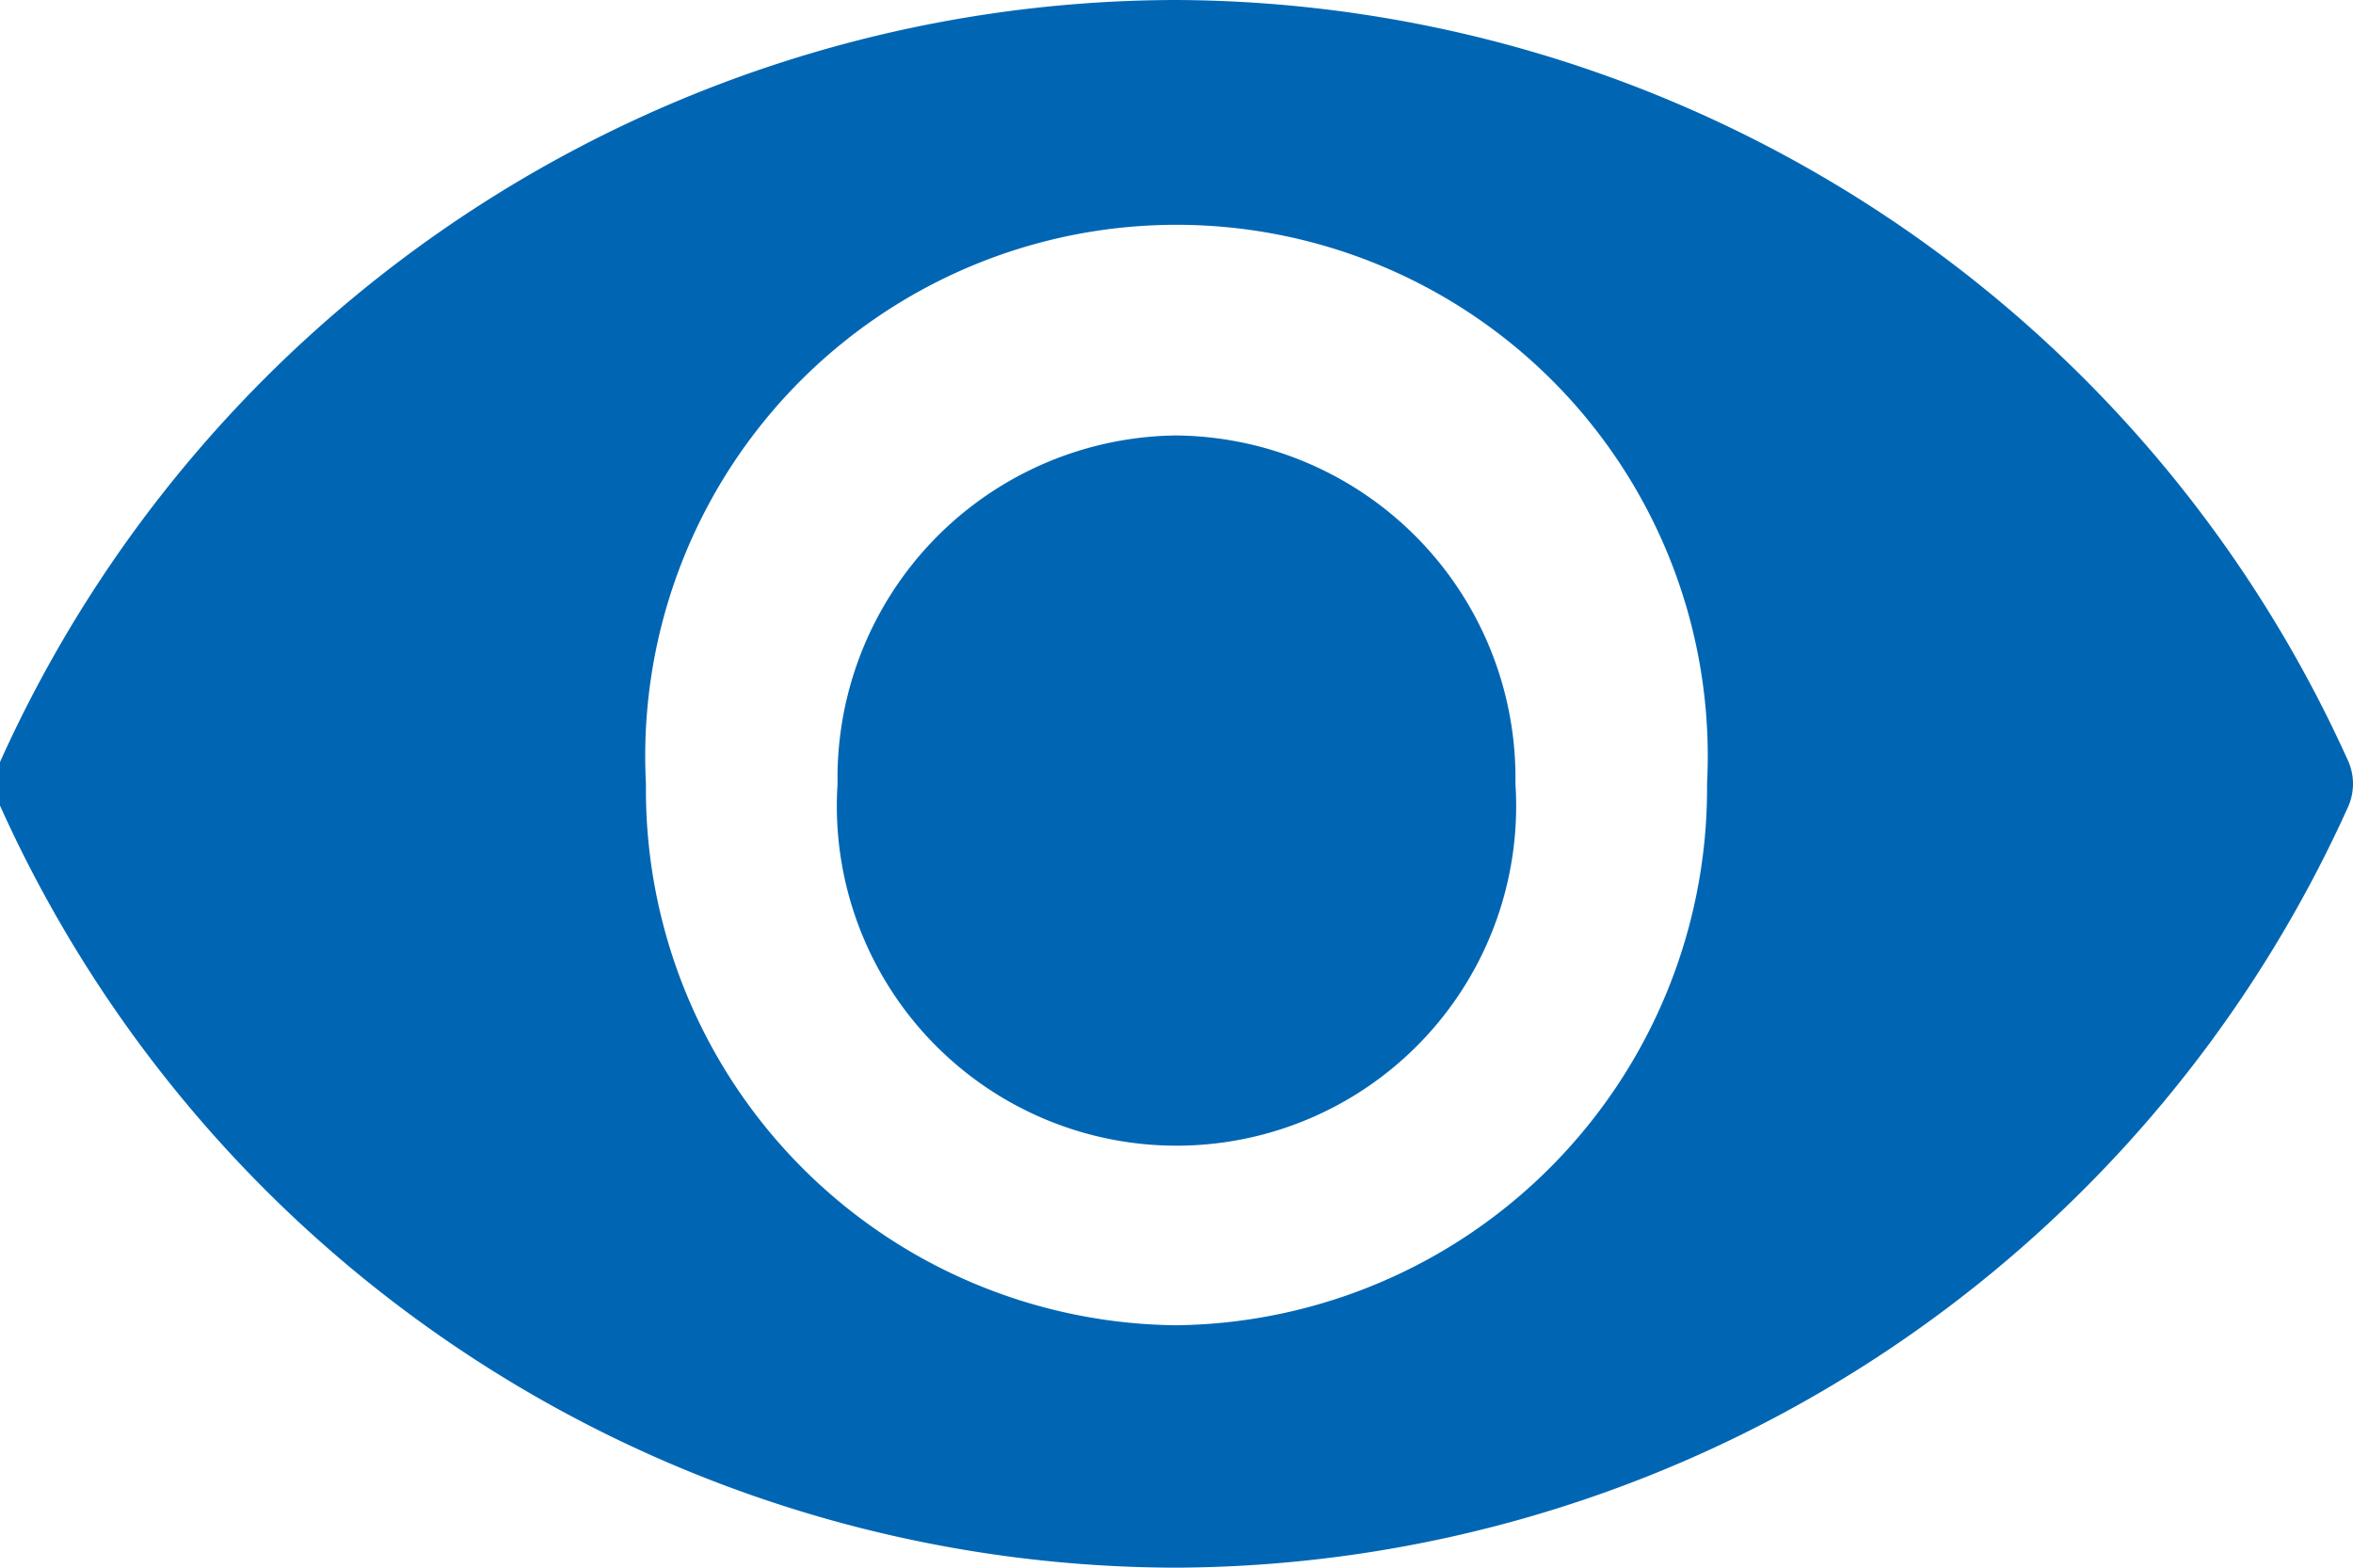 <svg xmlns="http://www.w3.org/2000/svg" viewBox="0 0 16.21 10.8"><defs><style>.cls-1{fill:#0066b4;}</style></defs><title>アセット 1</title><g id="レイヤー_2" data-name="レイヤー 2"><g id="レイヤー_1-2" data-name="レイヤー 1"><path class="cls-1" d="M16.18,5.25A8.9,8.9,0,0,0,8.1,0,8.9,8.9,0,0,0,0,5.25a.39.39,0,0,0,0,.3A8.9,8.9,0,0,0,8.1,10.8a8.9,8.9,0,0,0,8.08-5.25A.39.39,0,0,0,16.18,5.25ZM8.1,9.13A3.69,3.69,0,0,1,4.45,5.4a3.66,3.66,0,1,1,7.31,0A3.7,3.7,0,0,1,8.1,9.13ZM8.1,3A2.36,2.36,0,0,0,5.77,5.4a2.34,2.34,0,1,0,4.67,0A2.36,2.36,0,0,0,8.1,3Z"/></g></g></svg>